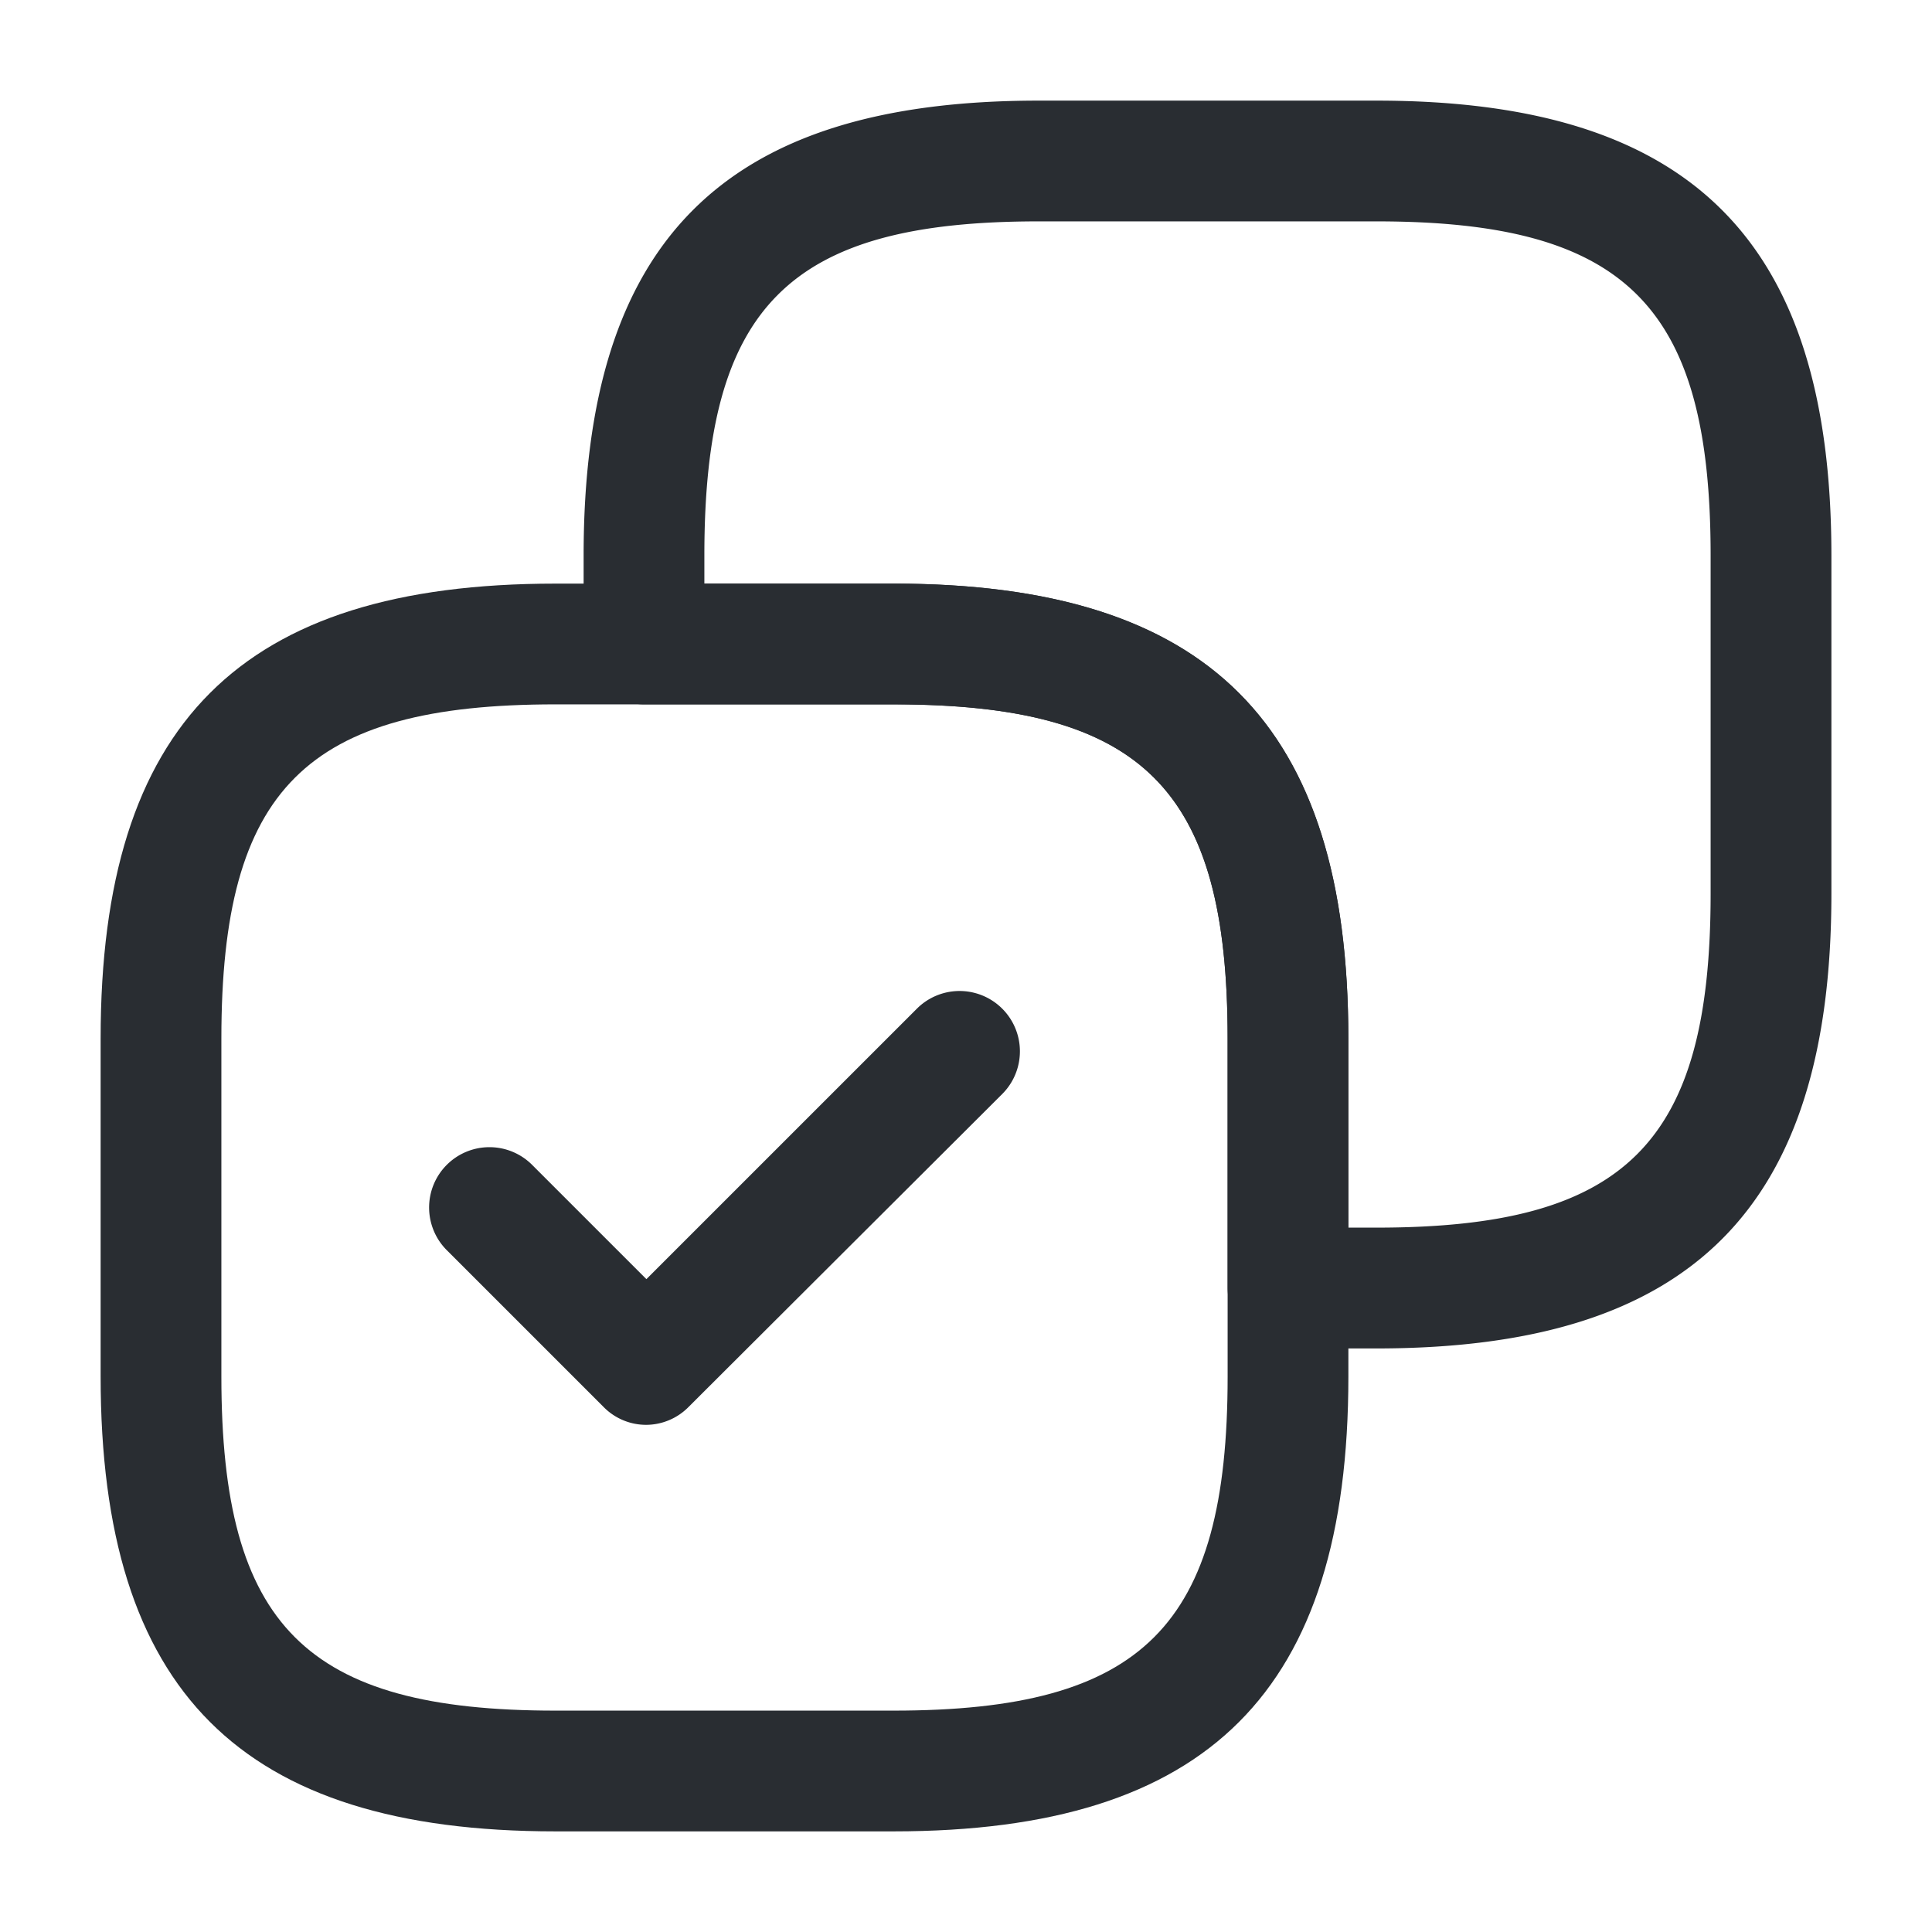 <svg id="quality" xmlns="http://www.w3.org/2000/svg" width="61.553" height="61.553" viewBox="0 0 61.553 61.553">
  <g id="copy-success">
    <path id="Vector" d="M25.262,0H14.491C4.463,0,0,4.463,0,14.491v2.821a1.938,1.938,0,0,0,1.924,1.924H9.874c7.951,0,10.644,2.693,10.644,10.644v7.951a1.938,1.938,0,0,0,1.924,1.924h2.821c10.028,0,14.491-4.463,14.491-14.491V14.491C39.753,4.463,35.29,0,25.262,0ZM3.847,15.388v-.9C3.847,6.54,6.54,3.847,14.491,3.847H25.262c7.951,0,10.644,2.693,10.644,10.644V25.262c0,7.951-2.693,10.644-10.644,10.644h-.9V29.879c0-10.028-4.463-14.491-14.491-14.491Z" transform="translate(18.594 3.206)" fill="#292d32"/>
    <path id="Vector-2" data-name="Vector" d="M25.262,0H14.491C4.463,0,0,4.463,0,14.491V25.262C0,35.29,4.463,39.753,14.491,39.753H25.262c10.028,0,14.491-4.463,14.491-14.491V14.491C39.753,4.463,35.29,0,25.262,0ZM14.491,35.906c-7.951,0-10.644-2.693-10.644-10.644V14.491C3.847,6.54,6.54,3.847,14.491,3.847H25.262c7.951,0,10.644,2.693,10.644,10.644V25.262c0,7.951-2.693,10.644-10.644,10.644Z" transform="translate(3.206 18.594)" fill="#292d32"/>
    <path id="Vector-3" data-name="Vector" d="M6.918,13.817a1.9,1.9,0,0,1-1.359-.564l-5-5A1.922,1.922,0,0,1,3.276,5.533L6.918,9.175,15.536.558a1.922,1.922,0,0,1,2.719,2.719l-10,9.977A1.907,1.907,0,0,1,6.918,13.817Z" transform="translate(13.676 31.578)" fill="#292d32"/>
    <path id="Vector-4" data-name="Vector" d="M0,0H61.553V61.553H0Z" fill="none" opacity="0"/>
  </g>
</svg>
